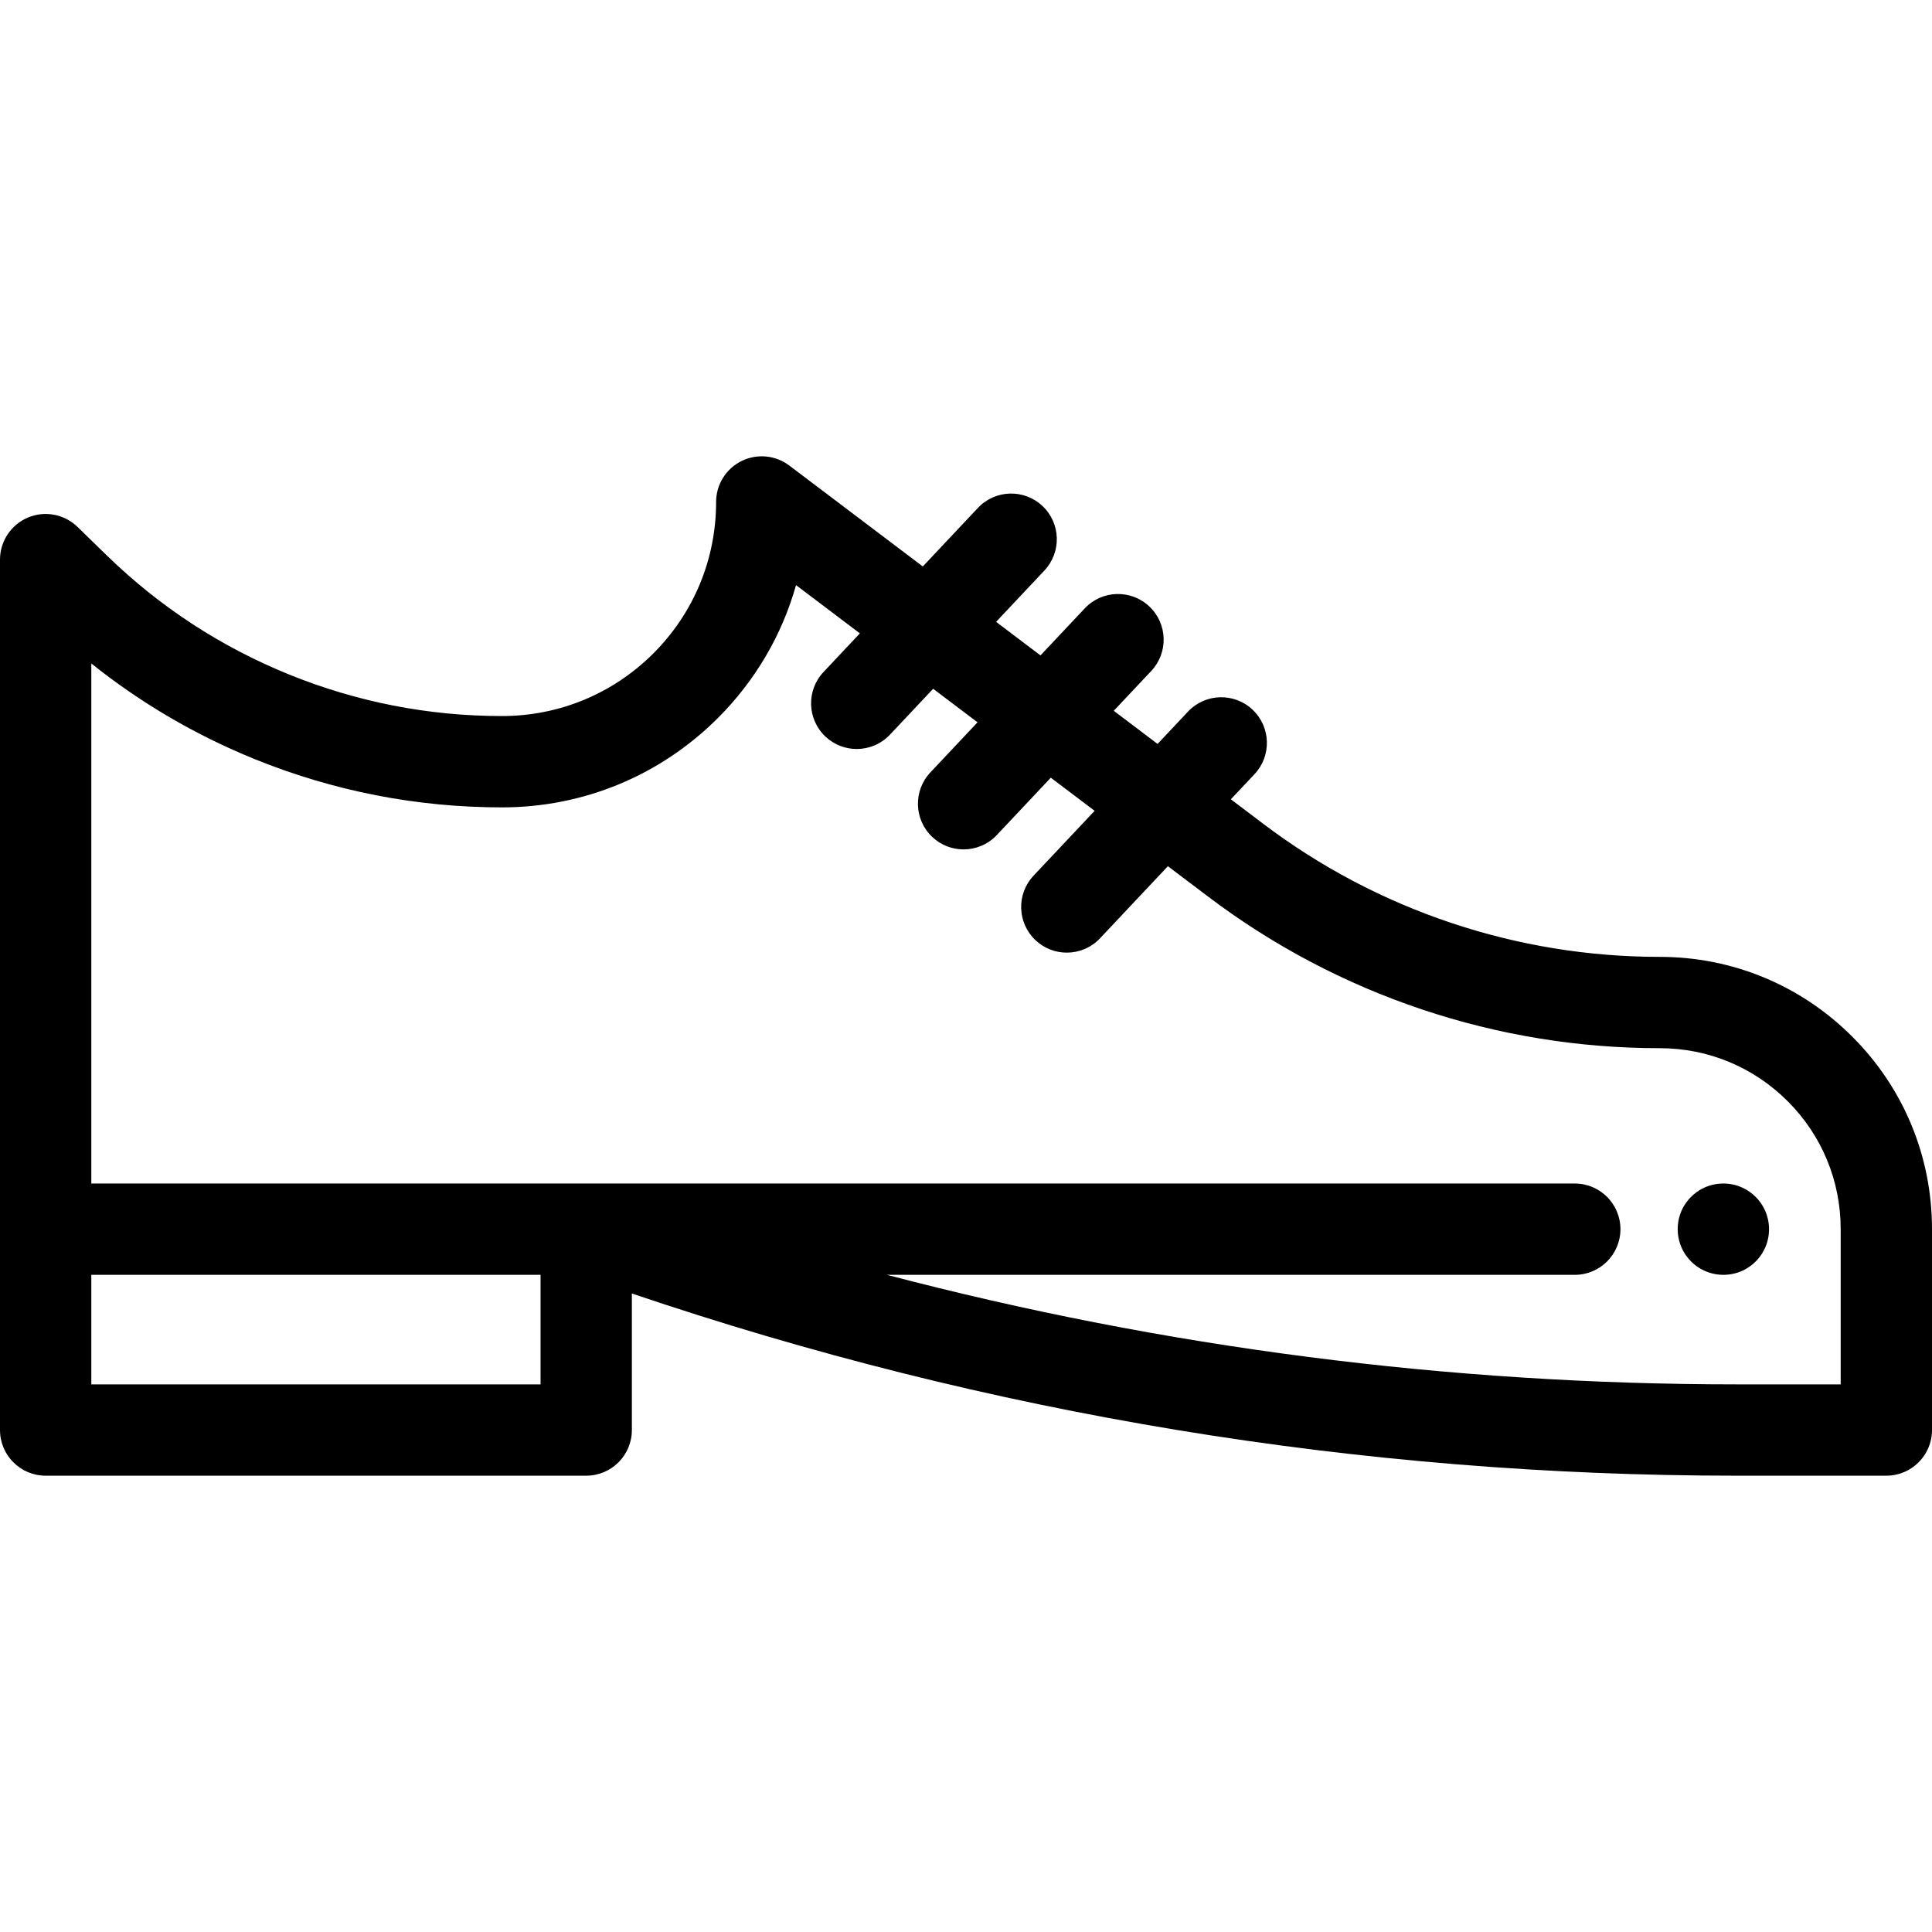 <?xml version="1.0" encoding="iso-8859-1"?>
<!-- Uploaded to: SVG Repo, www.svgrepo.com, Generator: SVG Repo Mixer Tools -->
<svg fill="#000000" height="800px" width="800px" version="1.1" id="Layer_1" xmlns="http://www.w3.org/2000/svg" xmlns:xlink="http://www.w3.org/1999/xlink" 
	 viewBox="0 0 512 512" xml:space="preserve">
<g>
	<g>
		<path d="M490.862,274.717c-13.631-13.631-31.752-21.137-51.027-21.137c-18.866,0-37.499-3.042-55.379-9.04
			c-17.893-6.005-34.589-14.814-49.623-26.18l-8.645-6.535l6.263-6.654c4.58-4.865,4.349-12.525-0.518-17.105
			c-4.865-4.581-12.526-4.349-17.103,0.519l-8.059,8.562l-11.612-8.779l9.935-10.556c4.58-4.865,4.349-12.523-0.518-17.105
			c-4.867-4.58-12.525-4.349-17.105,0.519l-11.731,12.463l-11.764-8.892l12.803-13.605c4.58-4.865,4.348-12.525-0.519-17.105
			s-12.525-4.349-17.105,0.519l-14.599,15.513l-35.383-26.746c-3.663-2.77-8.576-3.226-12.688-1.182
			c-4.11,2.045-6.709,6.241-6.709,10.833c0,15.149-5.902,29.399-16.611,40.118c-10.727,10.716-24.982,16.618-40.138,16.618
			c-19.446,0-38.453-3.715-56.491-11.04c-18.03-7.324-34.245-17.919-48.191-31.484l-7.805-7.6
			c-3.486-3.395-8.666-4.369-13.147-2.478C2.914,139.054,0,143.445,0,148.311v177.435v53.228c0,6.682,5.417,12.1,12.1,12.1h143.252
			c6.683,0,12.1-5.418,12.1-12.1v-36.191c94.478,32.046,192.906,48.291,292.845,48.291H499.9c6.683,0,12.1-5.418,12.1-12.1v-53.228
			C512,306.454,504.491,288.33,490.862,274.717z M143.252,366.873H24.2v-29.028h119.052V366.873z M460.297,366.873
			c-76.373,0-151.838-9.749-225.25-29.028h182.287c6.683,0,12.1-5.418,12.1-12.1s-5.417-12.1-12.1-12.1H24.2V175.827
			c13.084,10.469,27.566,18.956,43.23,25.318c20.945,8.506,43.014,12.82,65.598,12.82c21.617,0,41.946-8.417,57.25-23.708
			c9.94-9.949,16.975-22.023,20.679-35.195l16.918,12.789l-9.643,10.247c-4.579,4.867-4.346,12.525,0.522,17.105
			c2.336,2.197,5.316,3.288,8.29,3.288c3.22,0,6.434-1.279,8.815-3.808l11.436-12.152l11.761,8.89l-12.505,13.285
			c-4.581,4.865-4.349,12.525,0.517,17.105c2.337,2.2,5.317,3.29,8.291,3.29c3.22,0,6.432-1.278,8.812-3.807l14.302-15.195
			l11.612,8.777l-16.179,17.188c-4.58,4.865-4.349,12.525,0.518,17.105c2.336,2.2,5.317,3.29,8.291,3.29
			c3.22,0,6.432-1.278,8.814-3.807l17.976-19.097l10.735,8.114c17.125,12.945,36.14,22.977,56.519,29.818
			c20.368,6.832,41.59,10.297,63.077,10.297c12.81,0,24.856,4.989,33.92,14.054c9.057,9.046,14.044,21.089,14.044,33.909v41.127
			H460.297z"/>
	</g>
</g>
<g>
	<g>
		<path d="M454.66,313.813c-5.013,0.824-9.056,4.868-9.881,9.881c-1.361,8.278,5.704,15.343,13.982,13.982
			c5.013-0.824,9.056-4.868,9.881-9.881C470.003,319.519,462.938,312.452,454.66,313.813z"/>
	</g>
</g>
</svg>